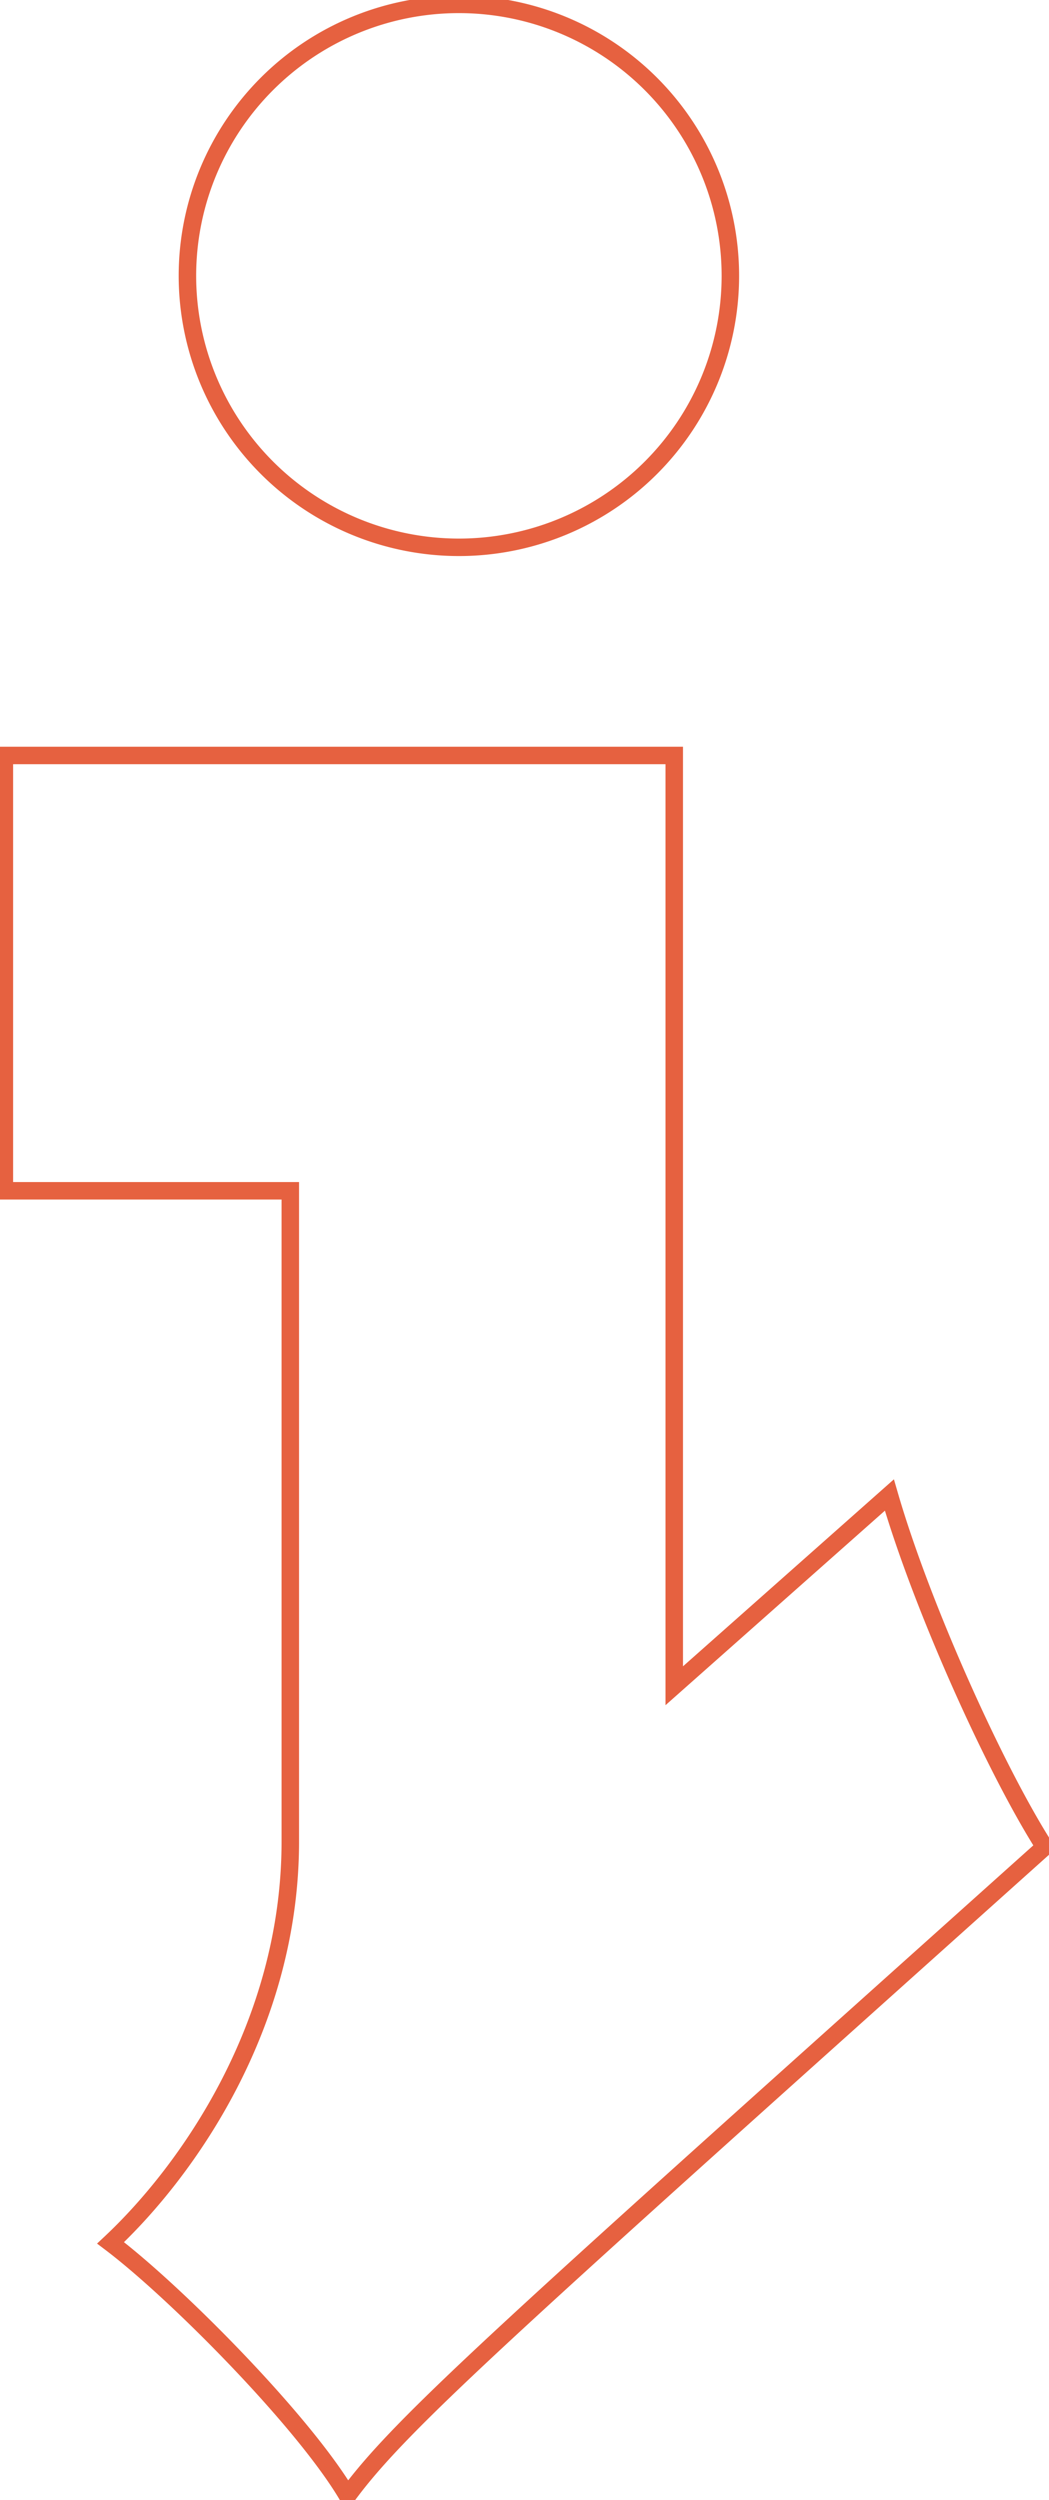 <svg xmlns="http://www.w3.org/2000/svg" width="120" height="286" viewBox="0 0 120 286">
<defs>
    <style>
      .cls-1 {
        fill: none;
        stroke: #e66140;
        stroke-width: 2px;
        fill-rule: evenodd;

      }
    </style>
  </defs>
  <path id="形状_31" data-name="形状 31" class="cls-1" d="M1273.24,4292.52l-24.61,21.82V4207.92H1172v49.8h32.71v74.43c0,21.08-11.84,37.74-20.56,45.92,7.48,5.66,22.11,20.44,27.1,28.93,6.23-8.49,18.38-19.18,79.75-74.22C1285.39,4323.98,1276.98,4305.42,1273.24,4292.52ZM1224,4184.11a31.055,31.055,0,1,0-31.06-31.06A31.067,31.067,0,0,0,1224,4184.11Z" transform="translate(-1171.5 -4121.5)"/>
</svg>
